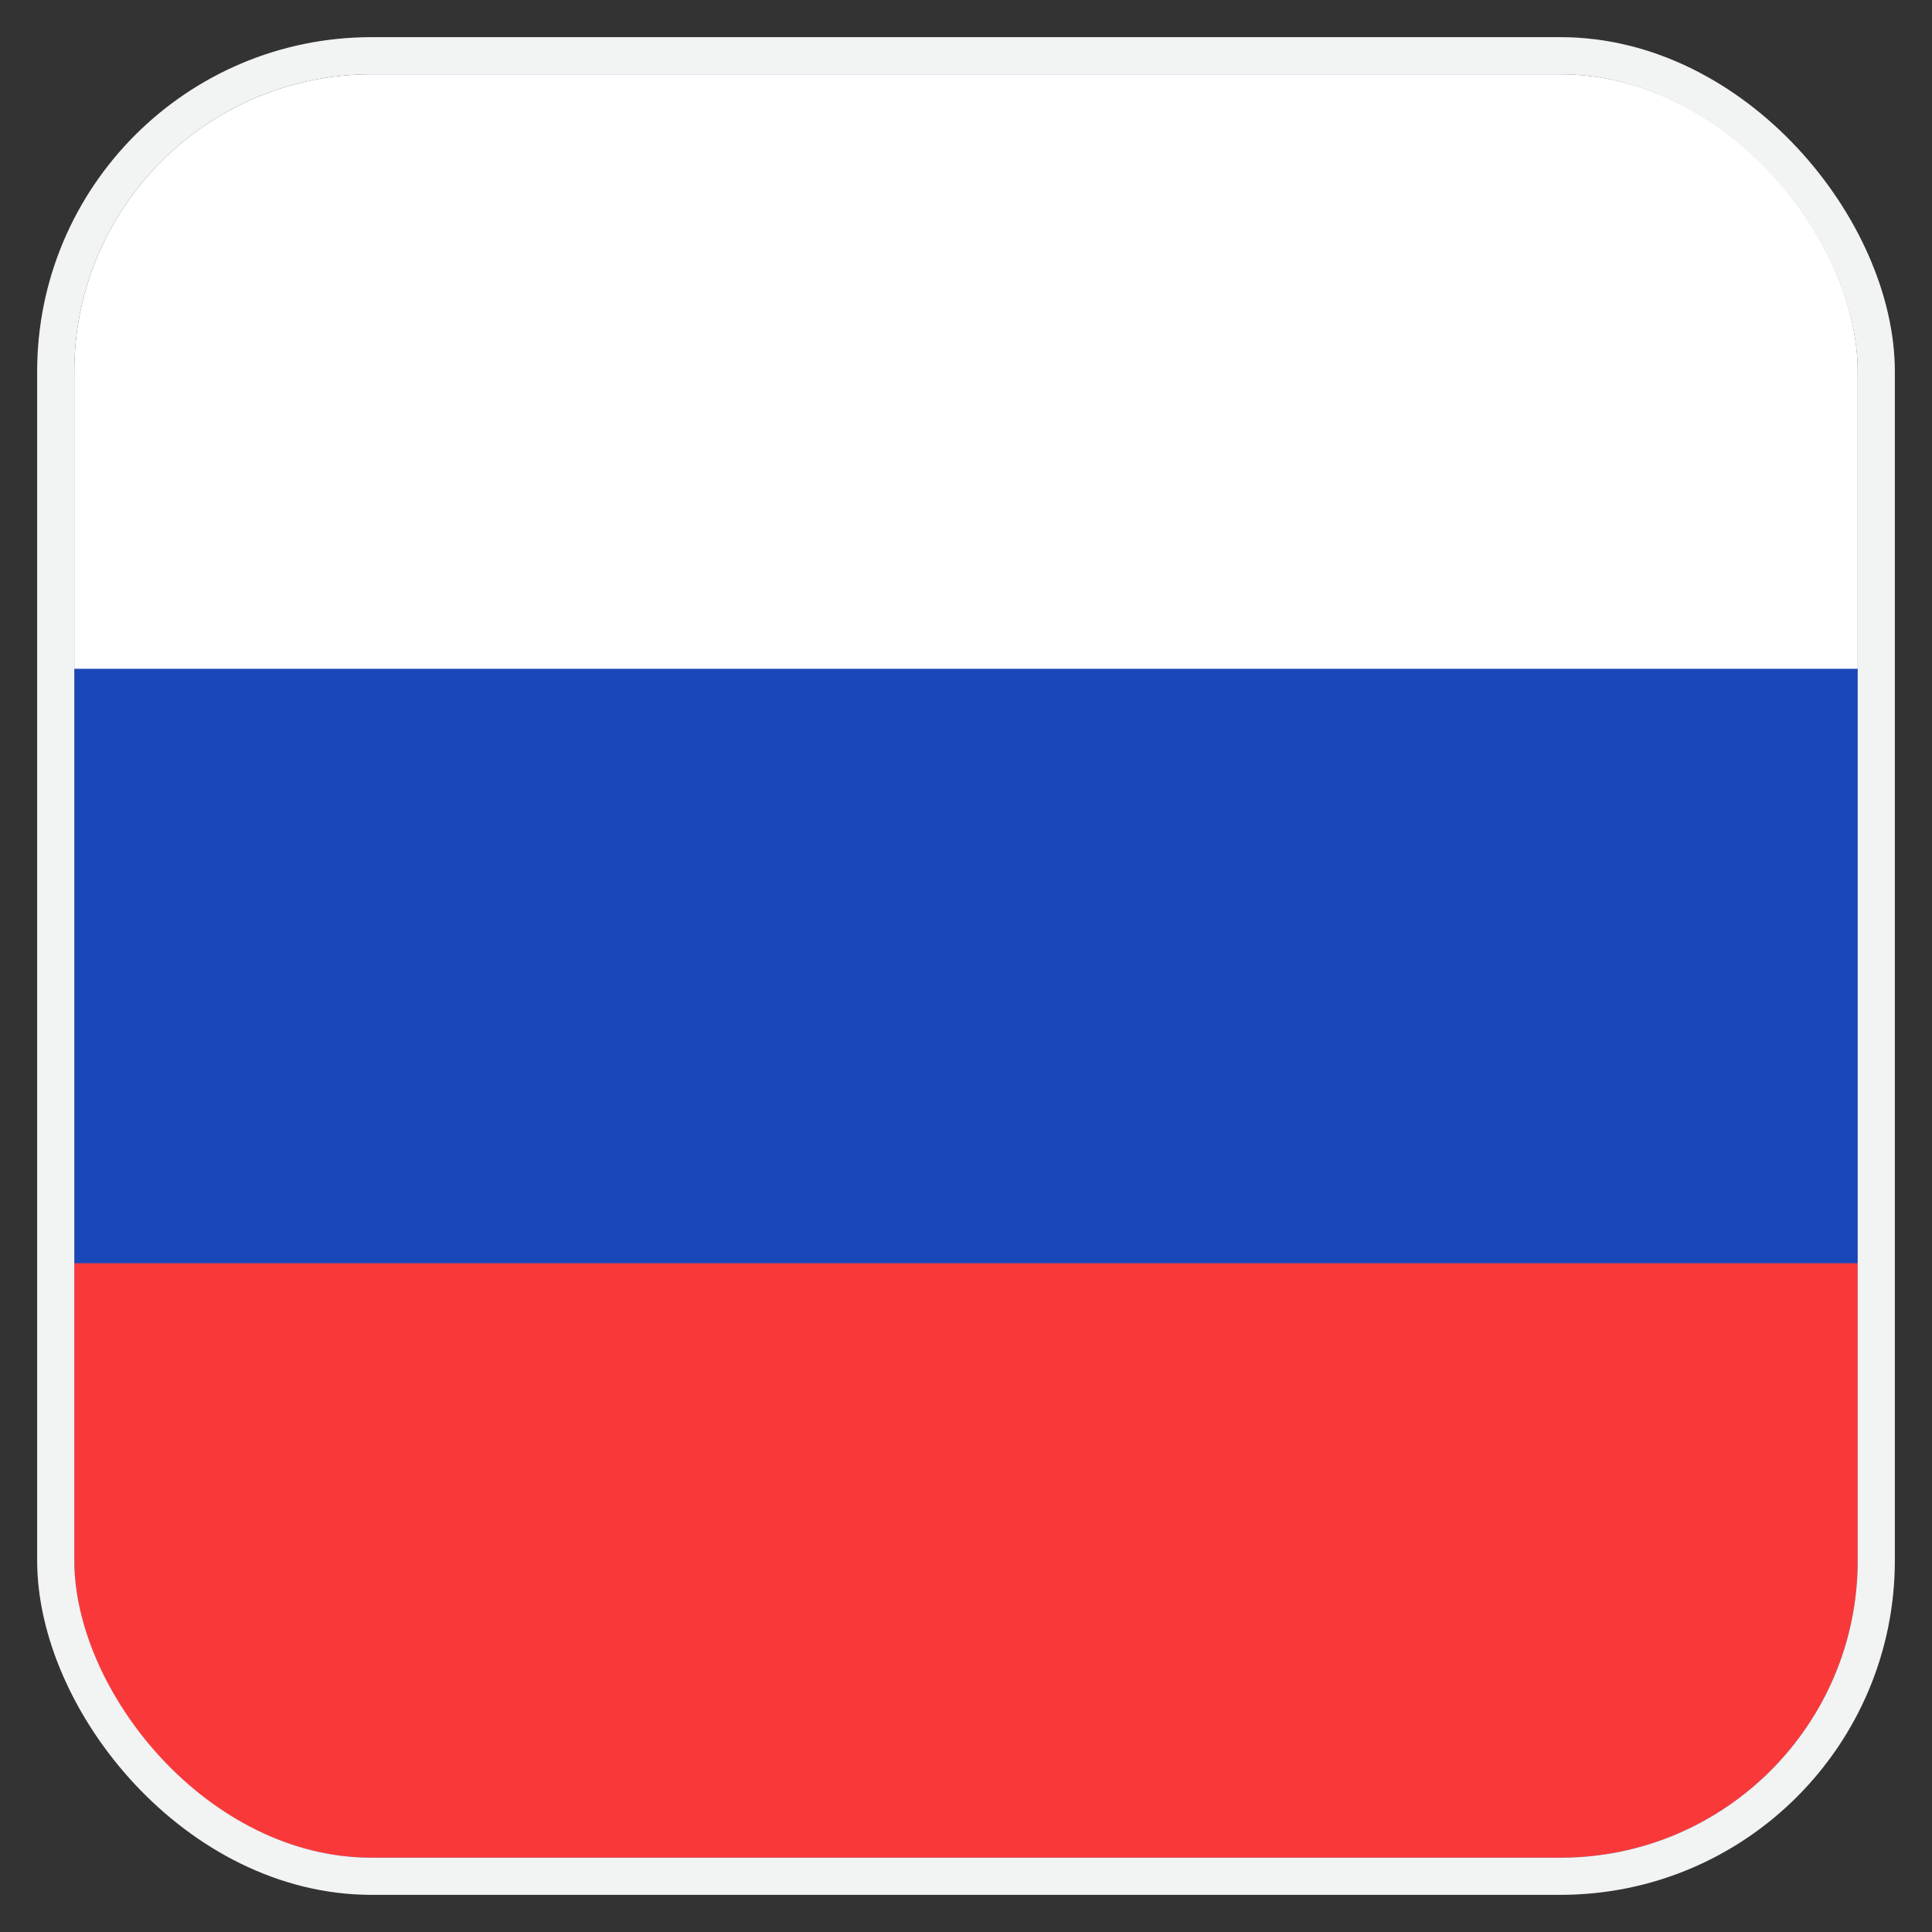<svg width="26" height="26" viewBox="0 0 26 26" fill="none" xmlns="http://www.w3.org/2000/svg">
<rect x="0" y="0" width="26" height="26" fill="#333333" stroke="none"/>
<g clip-path="url(#clip0_257_9166)">
<rect x="1" y="1" width="24" height="24" rx="4" fill="#1A47B8"/>
<path fill-rule="evenodd" clip-rule="evenodd" d="M-2.2 17H31.4V25H-2.2V17Z" fill="#F93939"/>
<path fill-rule="evenodd" clip-rule="evenodd" d="M-2.2 1H31.4V9H-2.2V1Z" fill="white"/>
</g>
<rect x="0.75" y="0.75" width="24.5" height="24.5" rx="4.25" stroke="#F2F3F3" stroke-width="0.5"/>
<defs>
<clipPath id="clip0_257_9166">
<rect x="1" y="1" width="24" height="24" rx="4" fill="white"/>
</clipPath>
</defs>
</svg>
